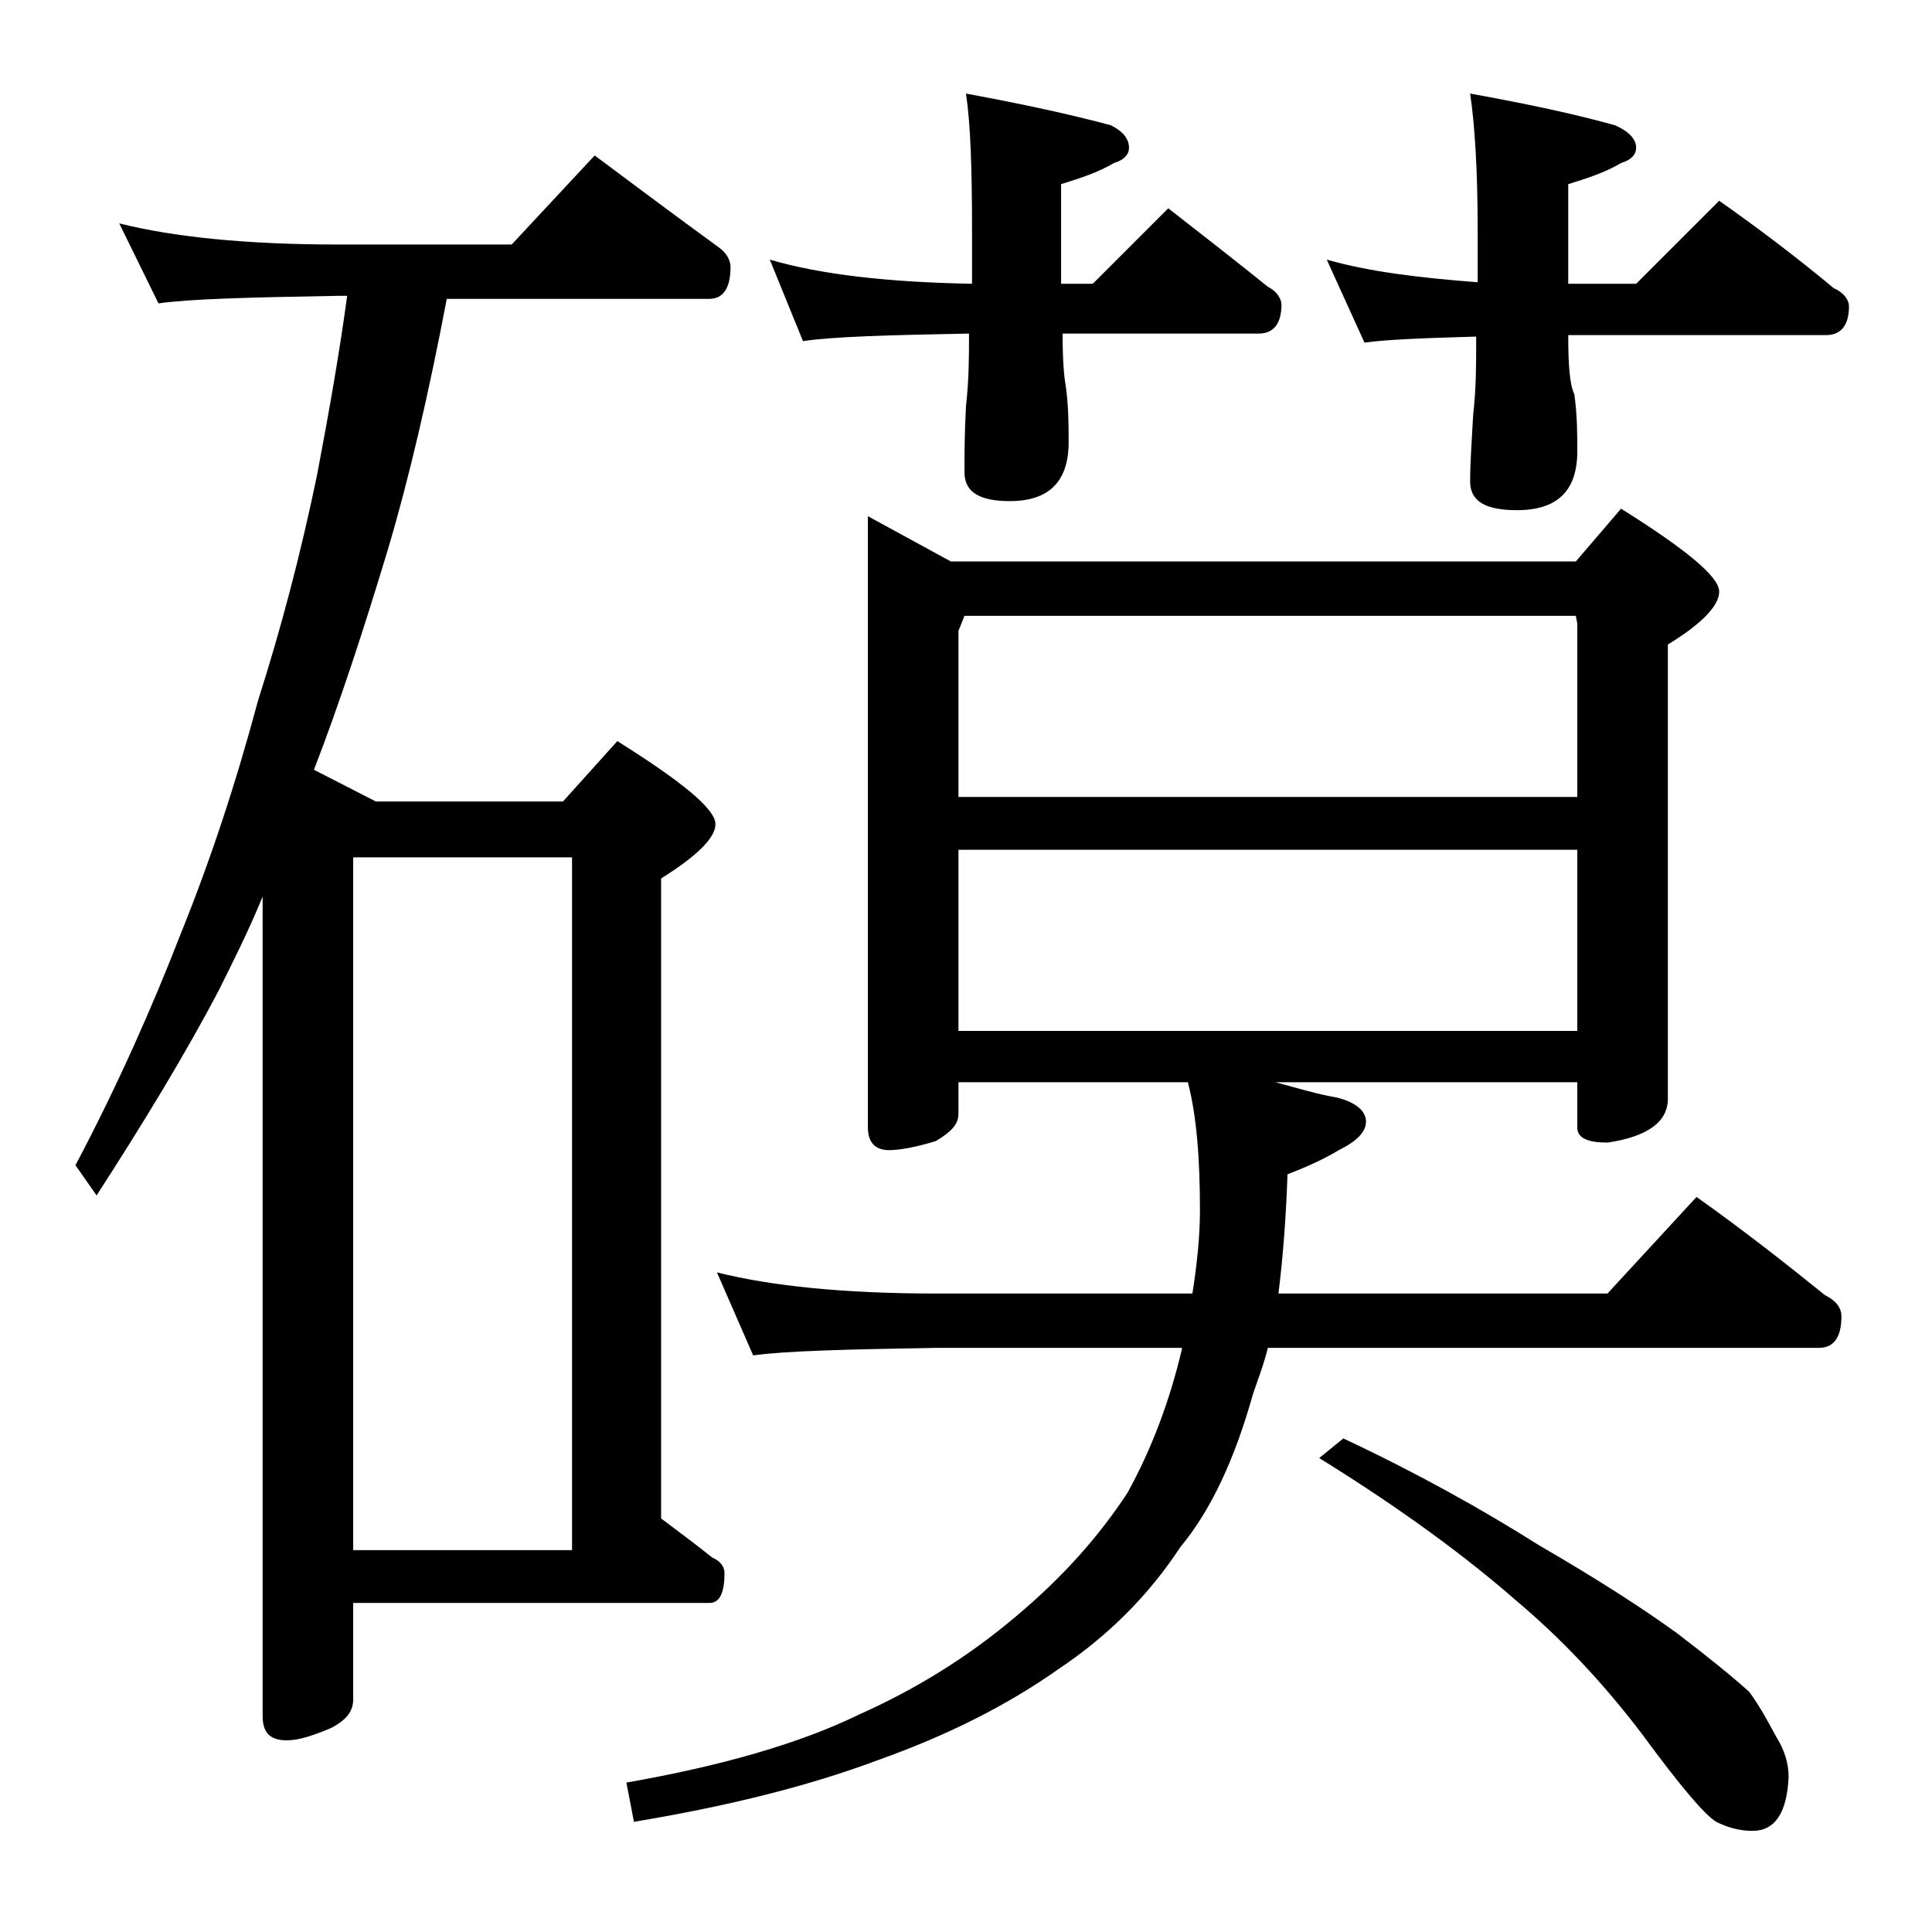 <?xml version="1.0" encoding="utf-8"?>
<!-- Generator: Adobe Illustrator 18.0.0, SVG Export Plug-In . SVG Version: 6.00 Build 0)  -->
<!DOCTYPE svg PUBLIC "-//W3C//DTD SVG 1.1//EN" "http://www.w3.org/Graphics/SVG/1.1/DTD/svg11.dtd">
<svg version="1.1" id="Layer_1" xmlns="http://www.w3.org/2000/svg" xmlns:xlink="http://www.w3.org/1999/xlink" x="0px" y="0px"
	 viewBox="0 0 128 128" enable-background="new 0 0 128 128" xml:space="preserve">
<path d="M7.9,14.8c3.6,0.9,8.4,1.4,14.5,1.4h11.5l5.5-5.9c2.8,2.1,5.5,4.1,8.1,6c0.6,0.4,0.9,0.9,0.9,1.4c0,1.4-0.5,2.1-1.4,2.1
	H29.6c-1.2,6.3-2.5,11.9-3.9,16.6c-1.6,5.3-3.2,10.2-4.9,14.6l4.1,2.1h12.4l3.6-4c4.3,2.7,6.5,4.5,6.5,5.5c0,0.9-1.2,2.1-3.6,3.6
	v42.4c1.2,0.9,2.4,1.8,3.4,2.6c0.5,0.2,0.8,0.6,0.8,1c0,1.3-0.3,2-1,2H23.4v6.4c0,0.8-0.5,1.4-1.5,1.9c-1.2,0.5-2.1,0.8-2.9,0.8
	c-1.1,0-1.6-0.5-1.6-1.6V59.4c-0.9,2.2-1.9,4.2-2.9,6.2c-2.2,4.2-5,8.8-8.1,13.6l-1.4-2c2.8-5.3,5.1-10.5,7-15.4
	c1.9-4.7,3.6-9.8,5.1-15.4c1.5-4.7,2.8-9.6,3.9-14.9c0.8-4.2,1.5-8.2,2-11.9h-0.6c-5.8,0.1-9.8,0.2-11.9,0.5L7.9,14.8z M23.4,102.7
	h14.5V56.8H23.4V102.7z M57.5,34.2l5.5,3h41.4l3-3.5c4.3,2.7,6.5,4.5,6.5,5.5c0,0.9-1.1,2.1-3.4,3.5v30.1c0,1.5-1.3,2.5-4,2.9
	c-1.3,0-2-0.3-2-1v-3h-20c1.5,0.4,2.8,0.8,4,1c1.3,0.3,2,0.9,2,1.6c0,0.7-0.6,1.3-1.8,1.9c-1,0.6-2.1,1.1-3.4,1.6
	c-0.1,2.9-0.3,5.5-0.6,7.9h21.8l5.9-6.4c3.1,2.2,5.9,4.4,8.5,6.5c0.8,0.4,1.1,0.9,1.1,1.4c0,1.4-0.5,2.1-1.5,2.1H84
	c-0.3,1.2-0.7,2.2-1,3.1c-1.2,4.3-2.8,7.7-4.8,10.1c-2.1,3.2-4.8,5.9-8.1,8.1c-3.4,2.4-7.4,4.4-11.9,6c-4.8,1.8-10.2,3.1-16.2,4.1
	l-0.5-2.6c6.3-1.1,11.5-2.6,15.4-4.5c3.8-1.7,7.2-3.8,10.4-6.5c3.1-2.6,5.5-5.3,7.4-8.2c1.6-2.9,2.8-6.1,3.6-9.5v-0.1H62
	c-5.9,0.1-10,0.2-12.1,0.5l-2.4-5.5c3.6,0.9,8.4,1.4,14.5,1.4h17c0.3-1.9,0.5-3.8,0.5-5.5c0-3.3-0.2-6.2-0.8-8.5H63.5v2.1
	c0,0.7-0.5,1.2-1.5,1.8c-1.3,0.4-2.4,0.6-3.1,0.6c-0.9,0-1.4-0.5-1.4-1.5V34.2z M51,17.2c3.4,1,7.9,1.5,13.4,1.6v-3.5
	c0-4.1-0.1-7.1-0.4-9.1c3.8,0.7,7,1.4,9.6,2.1c0.8,0.4,1.2,0.9,1.2,1.5c0,0.4-0.3,0.8-1,1c-1,0.6-2.2,1-3.5,1.4v6.6h2.1l5-5
	c2.3,1.8,4.5,3.5,6.6,5.2c0.6,0.3,0.9,0.8,0.9,1.2c0,1.2-0.5,1.9-1.5,1.9H70.4c0,1.8,0.1,2.9,0.2,3.4c0.2,1.4,0.2,2.7,0.2,3.8
	c0,2.6-1.3,3.9-3.9,3.9c-2,0-3-0.6-3-1.9c0-1.2,0-2.6,0.1-4.4c0.2-1.8,0.2-3.3,0.2-4.8c-5.3,0.1-9,0.2-11,0.5L51,17.2z M63.5,52.8
	h41V41.3l-0.1-0.5H63.9l-0.4,1V52.8z M63.5,68.3h41v-12h-41V68.3z M89,95.3c4.9,2.3,9.2,4.7,13,7.1c3.8,2.2,6.9,4.2,9.1,5.8
	c2.1,1.6,3.7,2.9,4.8,3.9c0.8,1.1,1.3,2.1,1.8,3c0.5,0.8,0.8,1.7,0.8,2.6c-0.1,2.4-0.9,3.6-2.4,3.6c-0.8,0-1.6-0.2-2.4-0.6
	c-0.8-0.5-2.4-2.4-4.9-5.8c-2.5-3.3-5.3-6.3-8.4-8.9c-3.2-2.8-7.5-6-13-9.4L89,95.3z M87.9,17.2c2.8,0.8,6.1,1.2,10,1.5v-3.4
	c0-4.1-0.2-7.1-0.5-9.1c3.9,0.7,7.1,1.4,9.6,2.1c0.9,0.4,1.4,0.9,1.4,1.5c0,0.4-0.3,0.8-1,1c-1,0.6-2.2,1-3.5,1.4v6.6h4.5l5.5-5.5
	c2.7,1.9,5.2,3.8,7.6,5.8c0.7,0.3,1,0.8,1,1.2c0,1.2-0.5,1.9-1.5,1.9h-17.1c0,2,0.1,3.3,0.4,3.9c0.2,1.4,0.2,2.7,0.2,3.8
	c0,2.6-1.3,3.9-4,3.9c-2.1,0-3.1-0.6-3.1-1.9c0-1.2,0.1-2.6,0.2-4.4c0.2-1.8,0.2-3.3,0.2-4.8v-0.4c-3.5,0.1-6,0.2-7.4,0.4L87.9,17.2
	z"/>
</svg>

